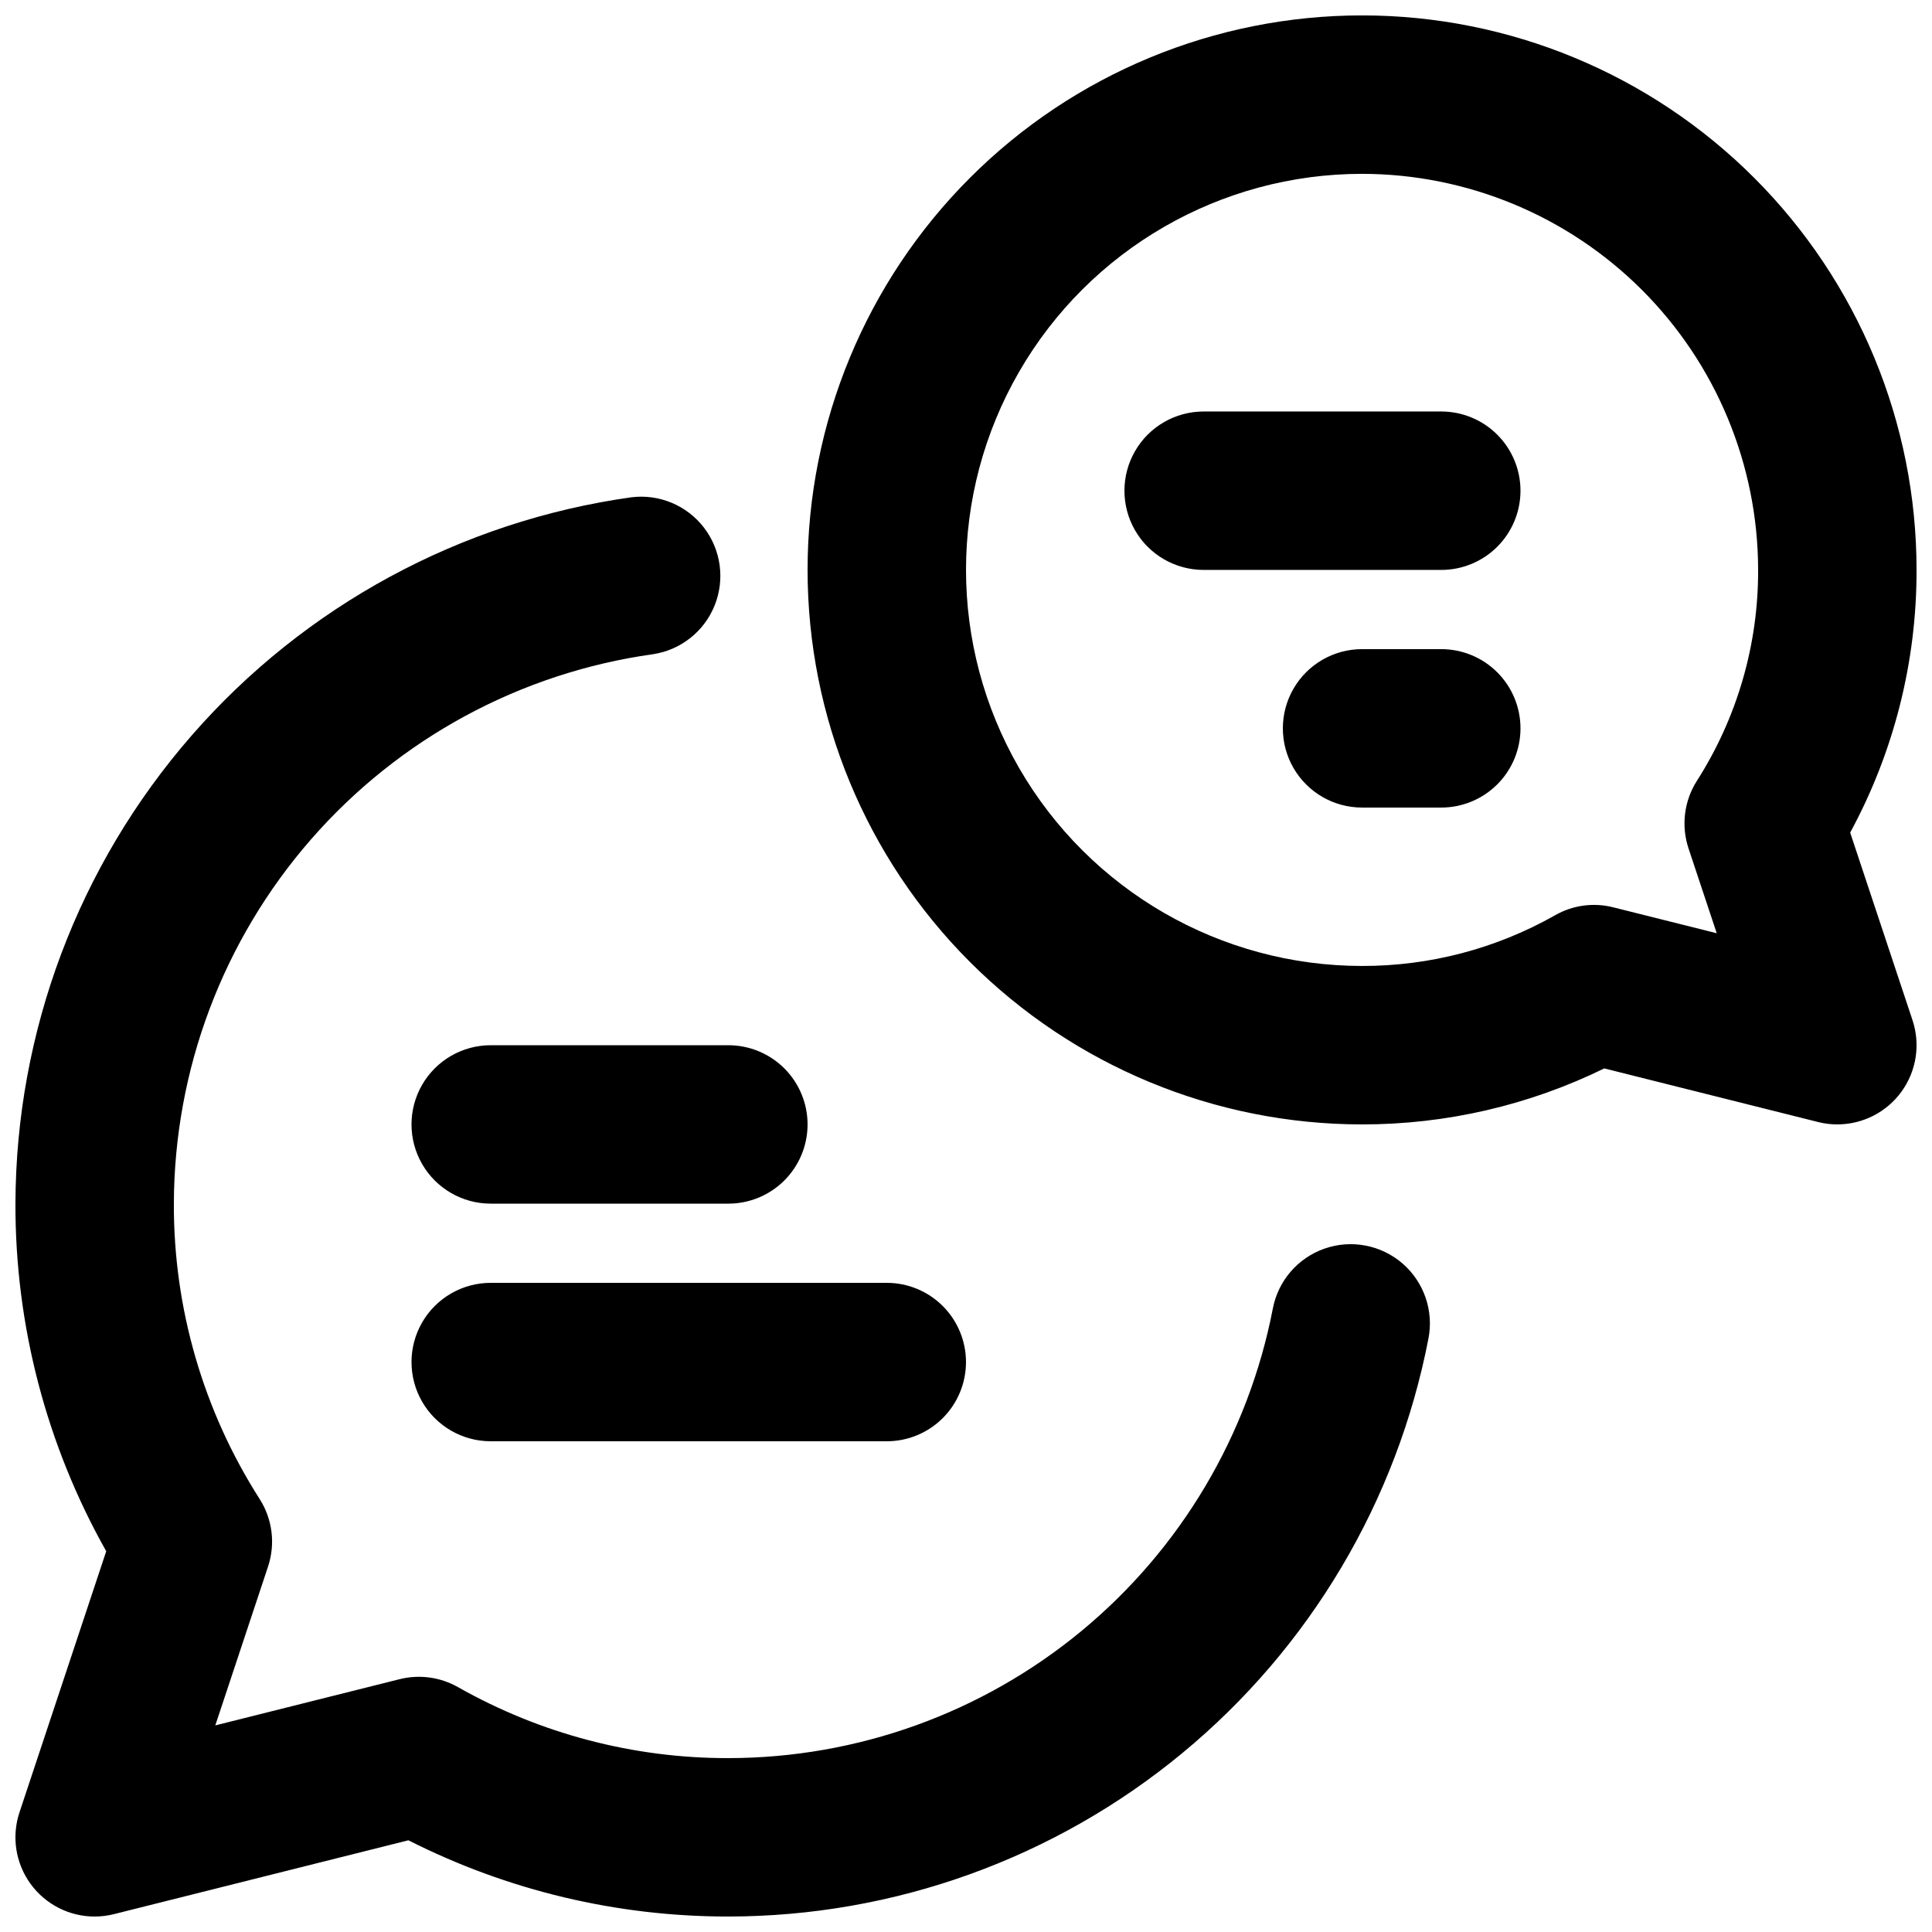 <?xml version="1.0" encoding="UTF-8"?>
<!-- Uploaded to: SVG Repo, www.svgrepo.com, Generator: SVG Repo Mixer Tools -->
<svg width="800px" height="800px" version="1.1" viewBox="144 144 512 512" xmlns="http://www.w3.org/2000/svg">
 <defs>
  <clipPath id="a">
   <path d="m148.09 148.09h503.81v503.81h-503.81z"/>
  </clipPath>
 </defs>
 <g clip-path="url(#a)">
  <path d="m630.91 441.98c-1.719 0.004-3.434-0.211-5.102-0.633l-56.66-14.207-0.004 0.004c-19.98 9.781-41.938 14.855-64.188 14.836-38.969 0-76.348-15.484-103.9-43.039-27.559-27.559-43.039-64.934-43.039-103.91 0-38.973 15.48-76.348 43.039-103.91 27.555-27.559 64.934-43.039 103.9-43.039 38.973 0 76.352 15.48 103.91 43.039 27.559 27.559 43.039 64.934 43.039 103.91 0.051 24.312-5.996 48.246-17.59 69.617l16.523 49.723c2.125 6.402 1.043 13.43-2.902 18.898-3.945 5.469-10.281 8.707-17.023 8.707zm-125.95-251.91c-37.496 0-72.148 20.004-90.898 52.48-18.746 32.473-18.746 72.484 0 104.96 18.75 32.473 53.402 52.48 90.898 52.48 17.91 0.035 35.523-4.586 51.105-13.41 4.691-2.703 10.254-3.465 15.5-2.121l27.387 6.856-7.484-22.5 0.004 0.004c-1.996-6.016-1.164-12.605 2.254-17.938 10.641-16.68 16.262-36.066 16.195-55.852-0.031-27.828-11.102-54.508-30.777-74.184s-46.355-30.746-74.184-30.777zm41.984 146.95c0-5.57-2.211-10.906-6.148-14.844-3.934-3.938-9.273-6.148-14.844-6.148h-20.992c-7.496 0-14.43 4-18.18 10.496-3.746 6.492-3.746 14.496 0 20.992 3.75 6.492 10.684 10.496 18.18 10.496h20.992c5.57 0 10.91-2.215 14.844-6.148 3.938-3.938 6.148-9.277 6.148-14.844zm0-62.977c0-5.566-2.211-10.906-6.148-14.844-3.934-3.938-9.273-6.148-14.844-6.148h-62.973c-7.5 0-14.434 4-18.18 10.496-3.75 6.496-3.75 14.496 0 20.992 3.746 6.496 10.68 10.496 18.18 10.496h62.977-0.004c5.57 0 10.91-2.211 14.844-6.148 3.938-3.938 6.148-9.277 6.148-14.844zm-377.86 377.86c-6.742 0-13.074-3.238-17.023-8.703-3.945-5.469-5.027-12.5-2.902-18.898l22.992-69.207c-15.844-28.113-24.133-59.852-24.059-92.117 0.129-45.629 16.711-89.684 46.703-124.07s71.379-56.801 116.57-63.129c7.375-0.902 14.68 2.164 19.203 8.059 4.519 5.894 5.59 13.746 2.809 20.637s-8.996 11.797-16.344 12.902c-35.145 4.926-67.328 22.363-90.648 49.109-23.32 26.746-36.215 61.004-36.309 96.492-0.09 27.711 7.793 54.867 22.703 78.227 3.426 5.336 4.254 11.93 2.258 17.945l-13.98 42.098 48.848-12.246c5.246-1.312 10.797-0.551 15.496 2.121 21.844 12.367 46.523 18.844 71.621 18.797 34.145-0.02 67.219-11.922 93.547-33.664 26.328-21.742 44.27-51.969 50.75-85.492 1.414-7.367 6.648-13.422 13.738-15.883 7.086-2.457 14.949-0.949 20.625 3.957 5.672 4.91 8.297 12.473 6.883 19.84-8.332 43.109-31.402 81.977-65.258 109.93-33.852 27.957-76.379 43.262-120.29 43.293-29.461 0.031-58.508-6.891-84.789-20.203l-78.043 19.574c-1.668 0.422-3.383 0.633-5.106 0.629zm188.93-209.92v0.004c0-5.57-2.215-10.91-6.148-14.844-3.938-3.938-9.277-6.148-14.844-6.148h-62.977c-7.5 0-14.43 4-18.18 10.496-3.75 6.492-3.75 14.496 0 20.992 3.75 6.492 10.68 10.496 18.18 10.496h62.977c5.566 0 10.906-2.215 14.844-6.148 3.934-3.938 6.148-9.277 6.148-14.844zm41.984 62.977c0-5.566-2.215-10.906-6.148-14.844-3.938-3.934-9.277-6.148-14.844-6.148h-104.96c-7.5 0-14.43 4.004-18.18 10.496-3.75 6.496-3.75 14.5 0 20.992 3.75 6.496 10.68 10.496 18.18 10.496h104.96c5.566 0 10.906-2.211 14.844-6.148 3.934-3.934 6.148-9.273 6.148-14.844z"/>
 </g>
</svg>